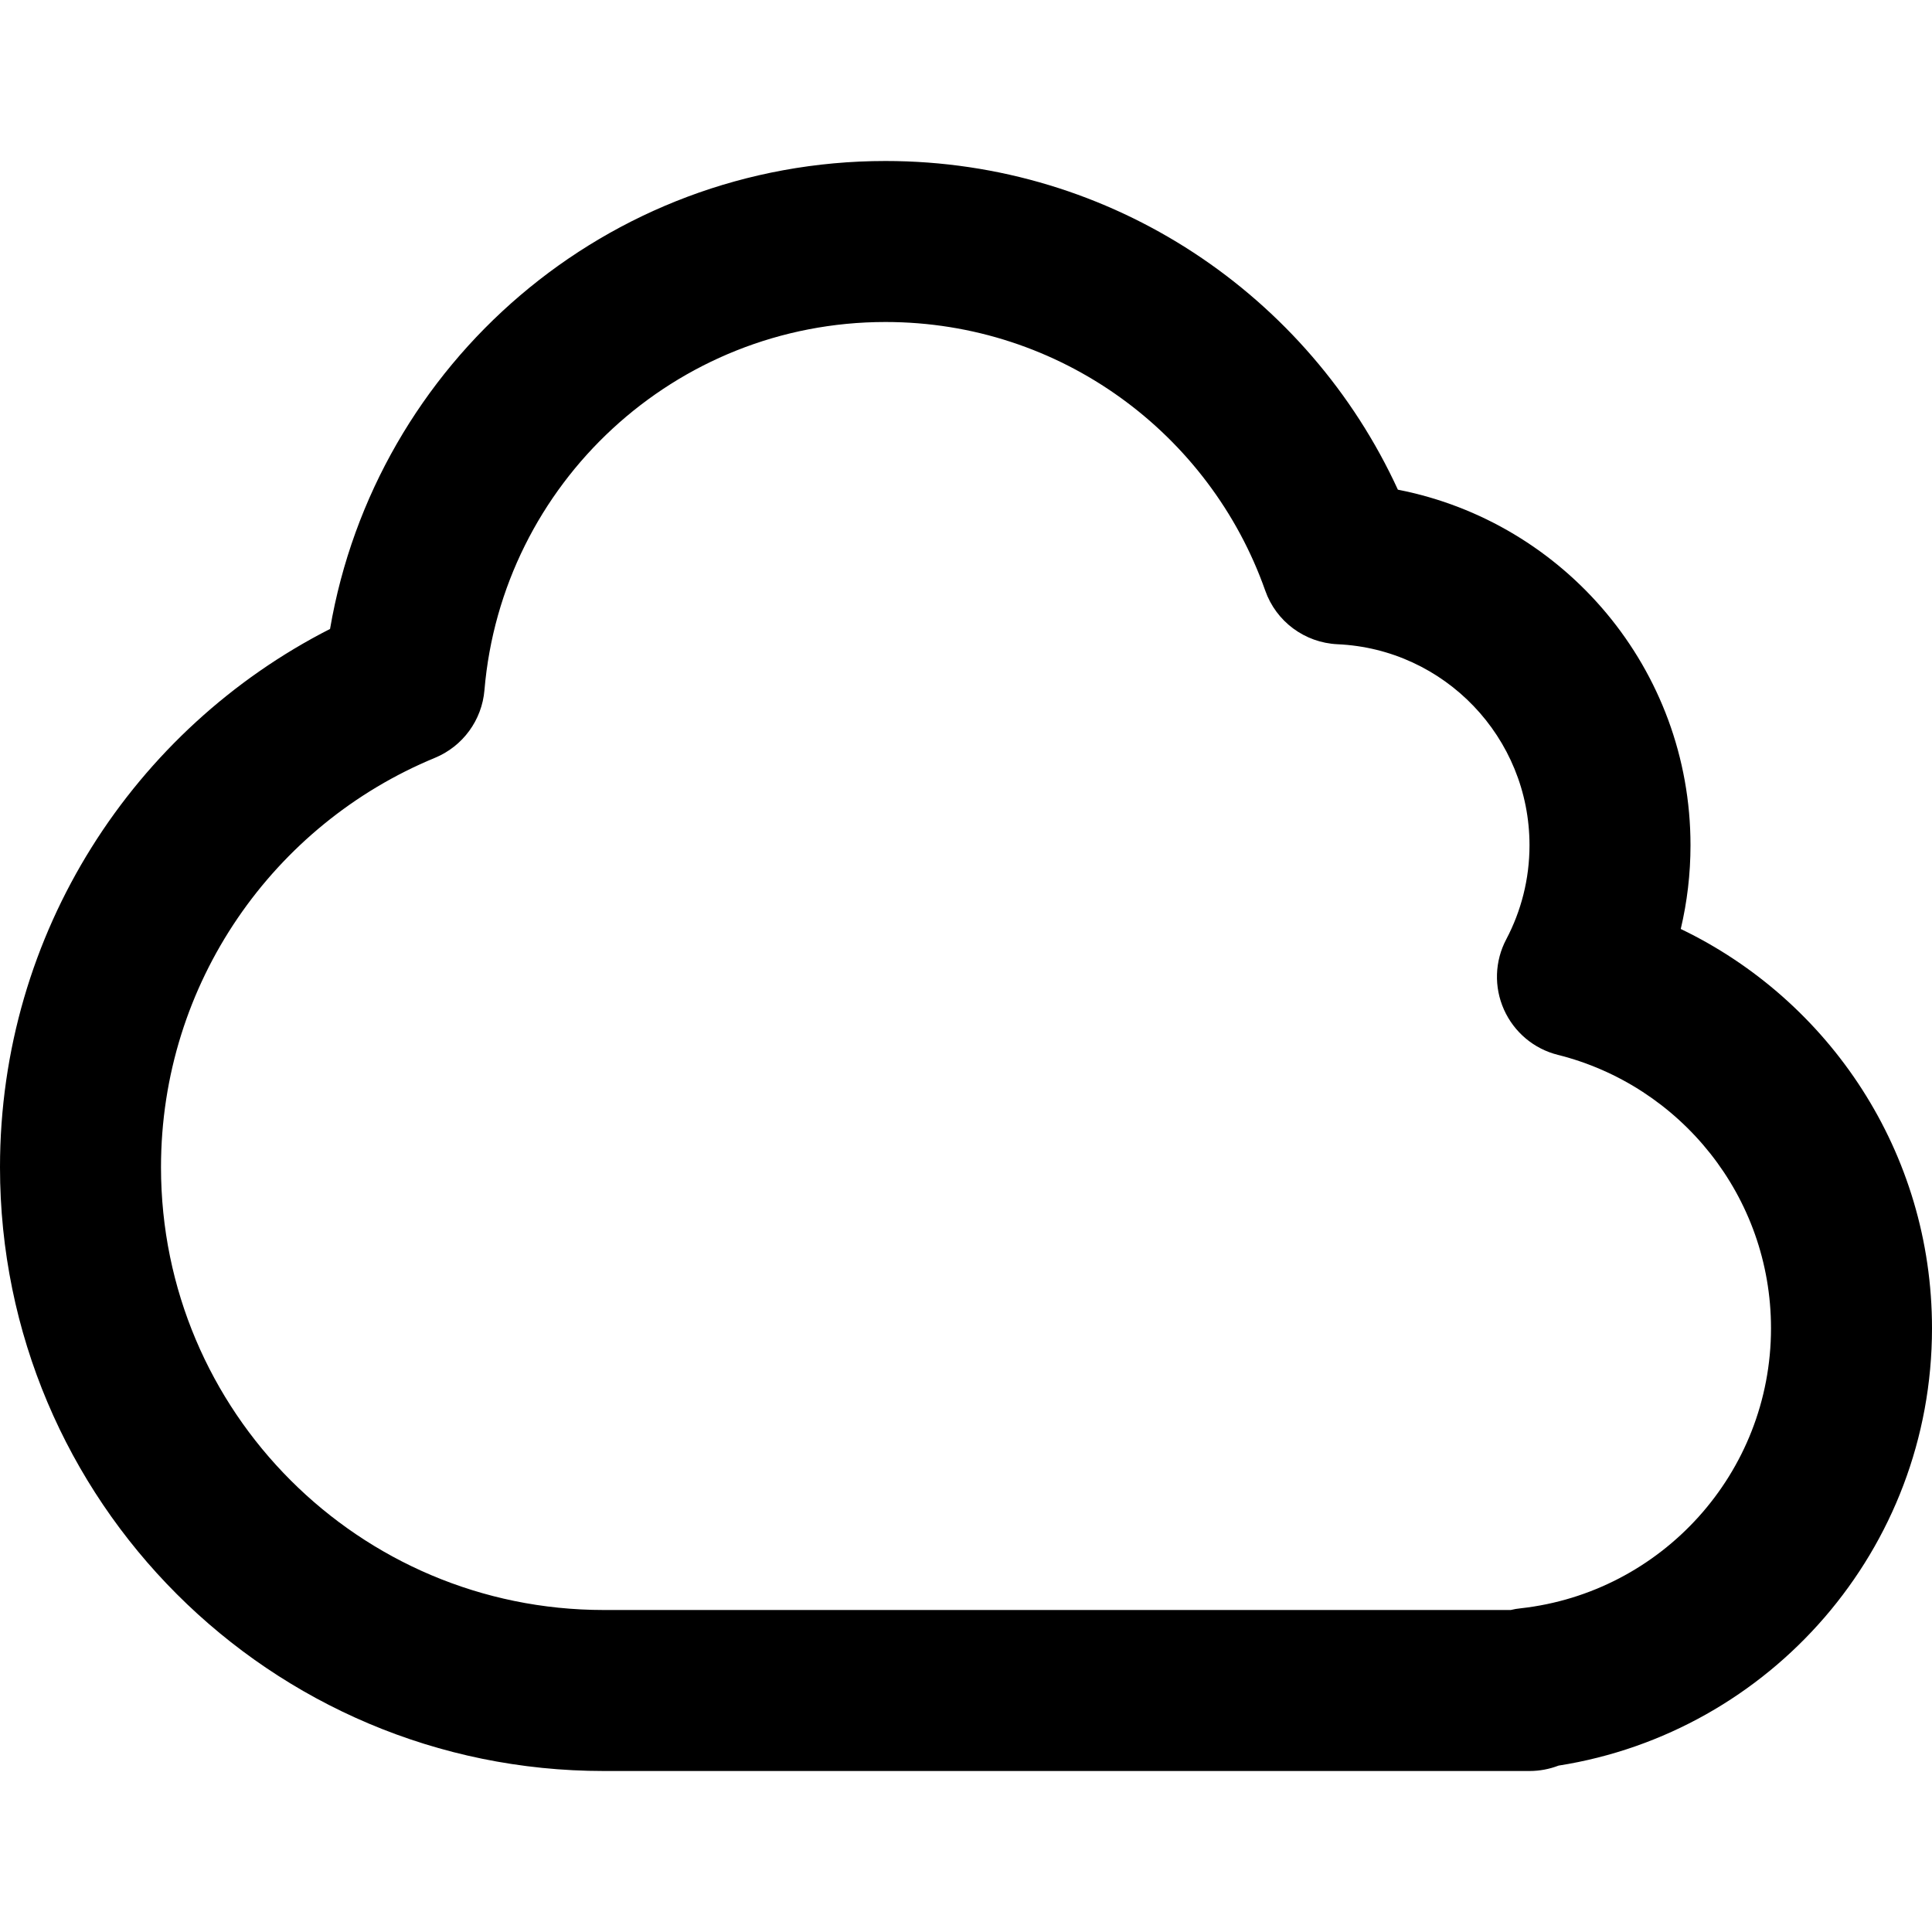<?xml version="1.0" encoding="utf-8"?><!-- Скачано с сайта svg4.ru / Downloaded from svg4.ru -->
<svg width="800px" height="800px" viewBox="0 0 24 24" fill="none" xmlns="http://www.w3.org/2000/svg">
<path fill-rule="evenodd" clip-rule="evenodd" d="M11 4C8.382 4 6.234 6.012 6.018 8.573C5.987 8.946 5.749 9.271 5.403 9.414C3.404 10.239 2 12.207 2 14.5C2 17.538 4.462 20 7.5 20H18.767C18.807 19.99 18.848 19.983 18.89 19.979C20.639 19.785 22 18.301 22 16.5C22 14.862 20.874 13.485 19.353 13.104C19.055 13.03 18.808 12.822 18.683 12.542C18.557 12.261 18.568 11.938 18.712 11.667C18.895 11.319 19 10.923 19 10.5C19 9.158 17.942 8.062 16.615 8.003C16.208 7.984 15.852 7.721 15.717 7.336C15.031 5.391 13.177 4 11 4ZM4.1 7.813C4.664 4.512 7.538 2 11 2C13.826 2 16.259 3.675 17.365 6.083C19.437 6.487 21 8.311 21 10.5C21 10.857 20.958 11.206 20.879 11.54C22.725 12.427 24 14.314 24 16.5C24 19.245 21.99 21.519 19.361 21.933C19.249 21.976 19.127 22 19 22H7.5C3.358 22 0 18.642 0 14.5C0 11.58 1.668 9.052 4.1 7.813Z" fill="#000000"/>
</svg>